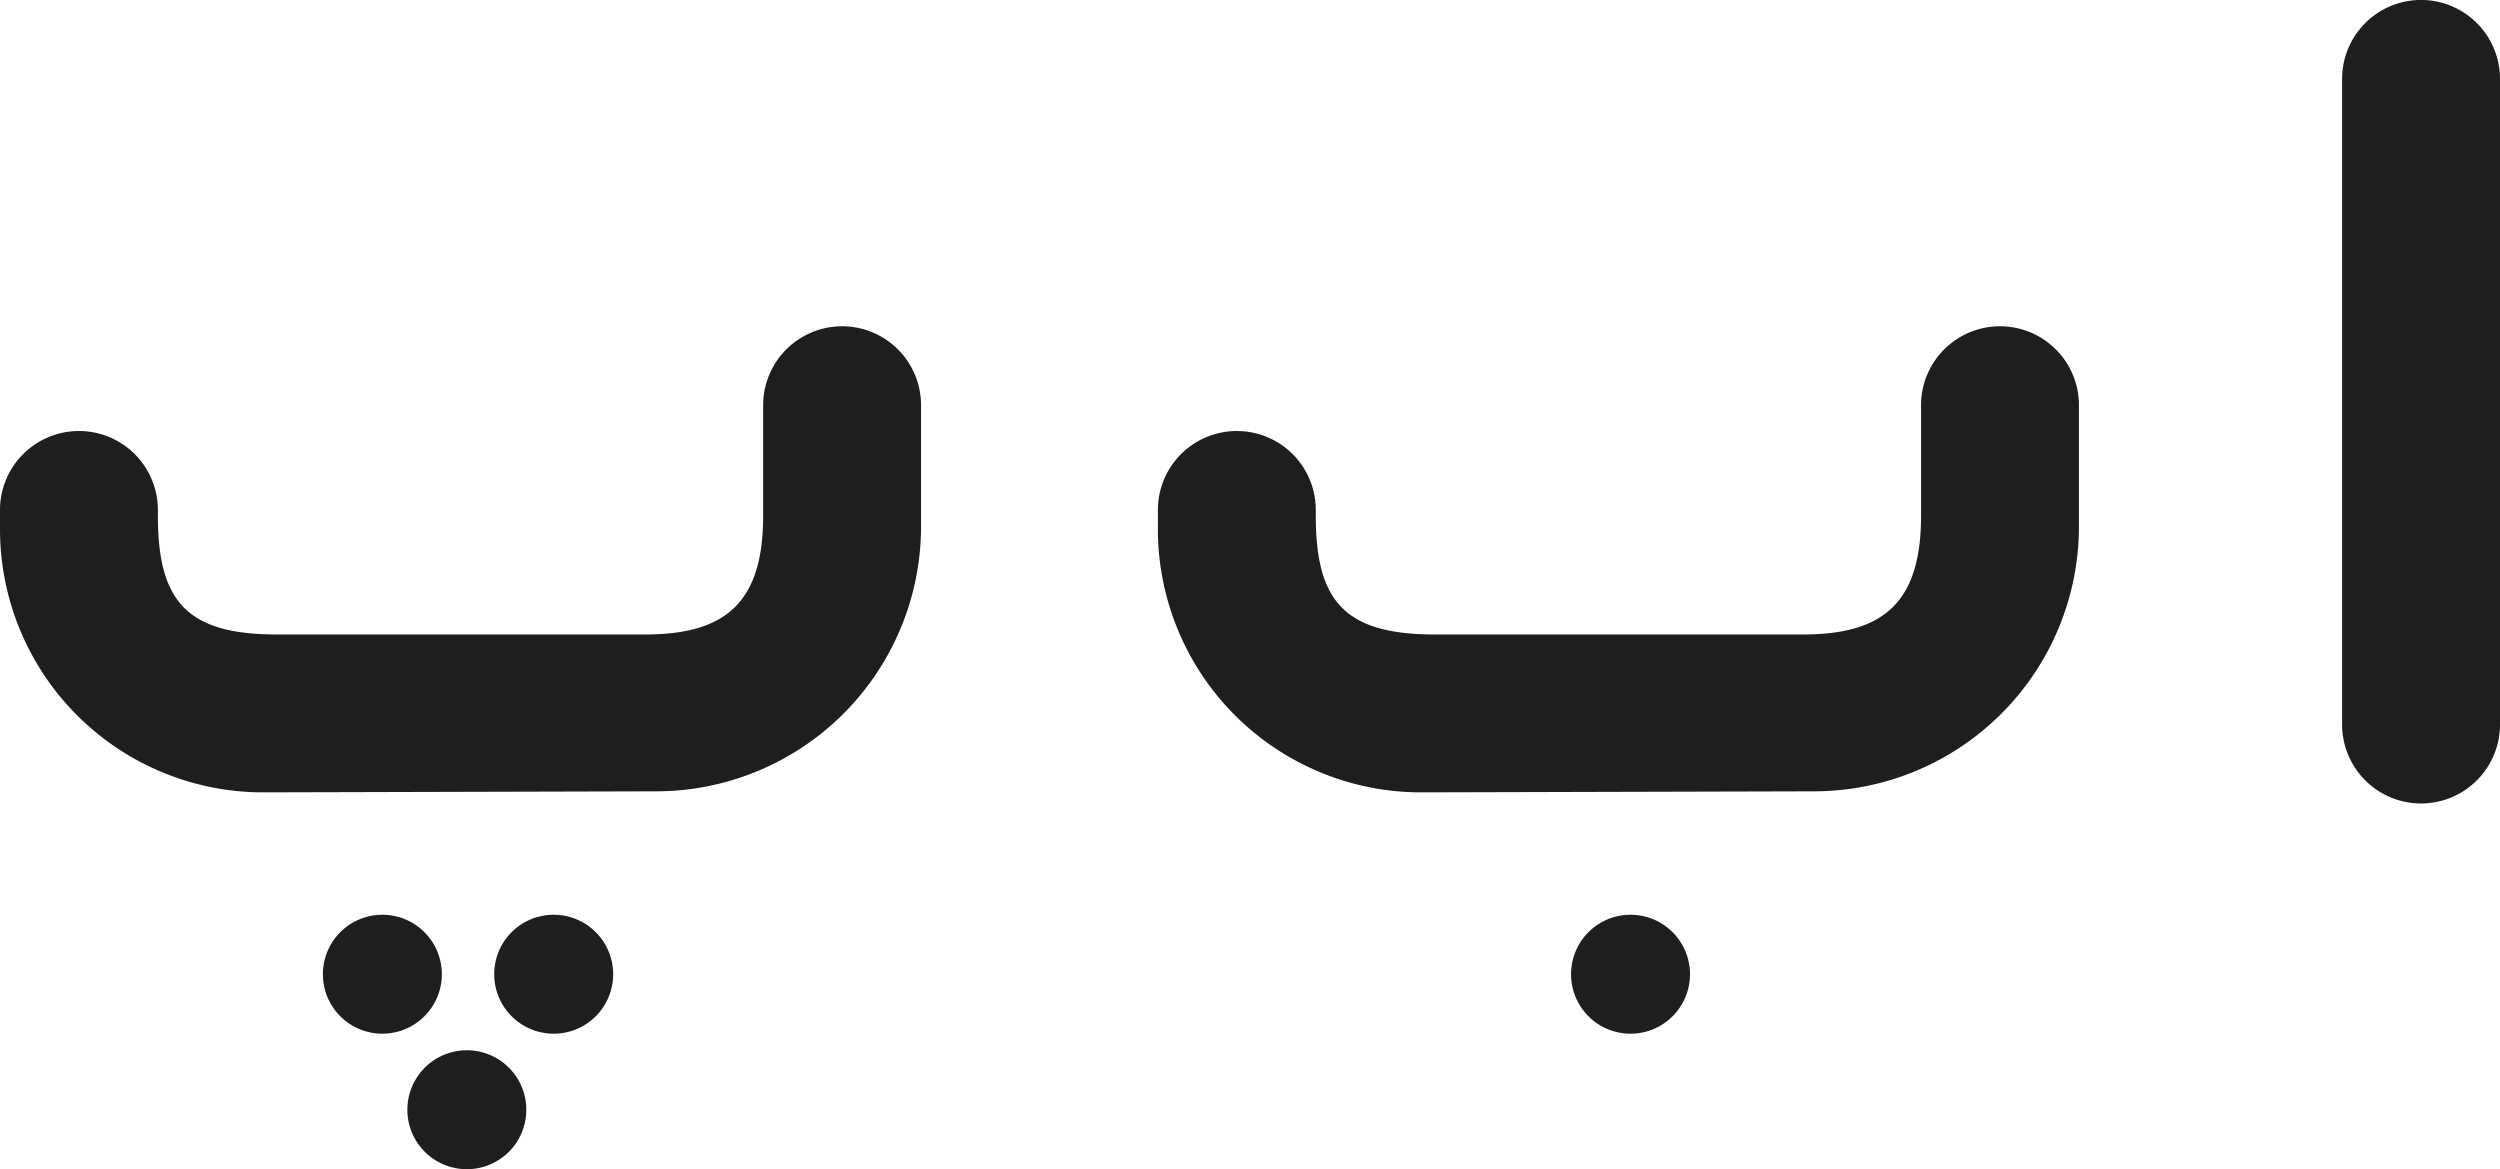 <svg xmlns="http://www.w3.org/2000/svg" viewBox="0 0 95 44.43"><defs><style>.cls-1{fill:#1e1e1e;}</style></defs><g id="Layer_2" data-name="Layer 2"><g id="Layer_1-2" data-name="Layer 1"><path class="cls-1" d="M10,30.11a10,10,0,0,1-10-10V19.4a3,3,0,0,1,2-2.85,3,3,0,0,1,4,2.84v.21c0,3.24,1.09,4.51,4.52,4.51h14c3.07,0,4.48-1.23,4.48-4.51V15.41a3,3,0,0,1,2-2.84,3,3,0,0,1,4,2.83v4.67a10.07,10.07,0,0,1-10,10Zm4.49,9.17A2.26,2.26,0,1,1,16.79,37,2.26,2.26,0,0,1,14.53,39.28Zm6.51,0A2.26,2.26,0,1,1,23.3,37,2.26,2.26,0,0,1,21,39.28Zm-3.27,5.15A2.26,2.26,0,1,1,20,42.17,2.26,2.26,0,0,1,17.77,44.43Z"/><path class="cls-1" d="M54,30.11a10,10,0,0,1-10-10V19.4a3,3,0,0,1,2-2.85,3,3,0,0,1,4,2.84v.21c0,3.24,1.09,4.51,4.52,4.51h14c3.07,0,4.48-1.23,4.48-4.51V15.41a3,3,0,0,1,2-2.84,3,3,0,0,1,4,2.83v4.67a10.07,10.07,0,0,1-10,10ZM62,39.28A2.26,2.26,0,1,1,64.22,37,2.26,2.26,0,0,1,62,39.28Z"/><path class="cls-1" d="M89,27.51V3A3,3,0,0,1,91,.17,3,3,0,0,1,95,3V27.53a3,3,0,0,1-4,2.83A3,3,0,0,1,89,27.51Z"/></g></g></svg>